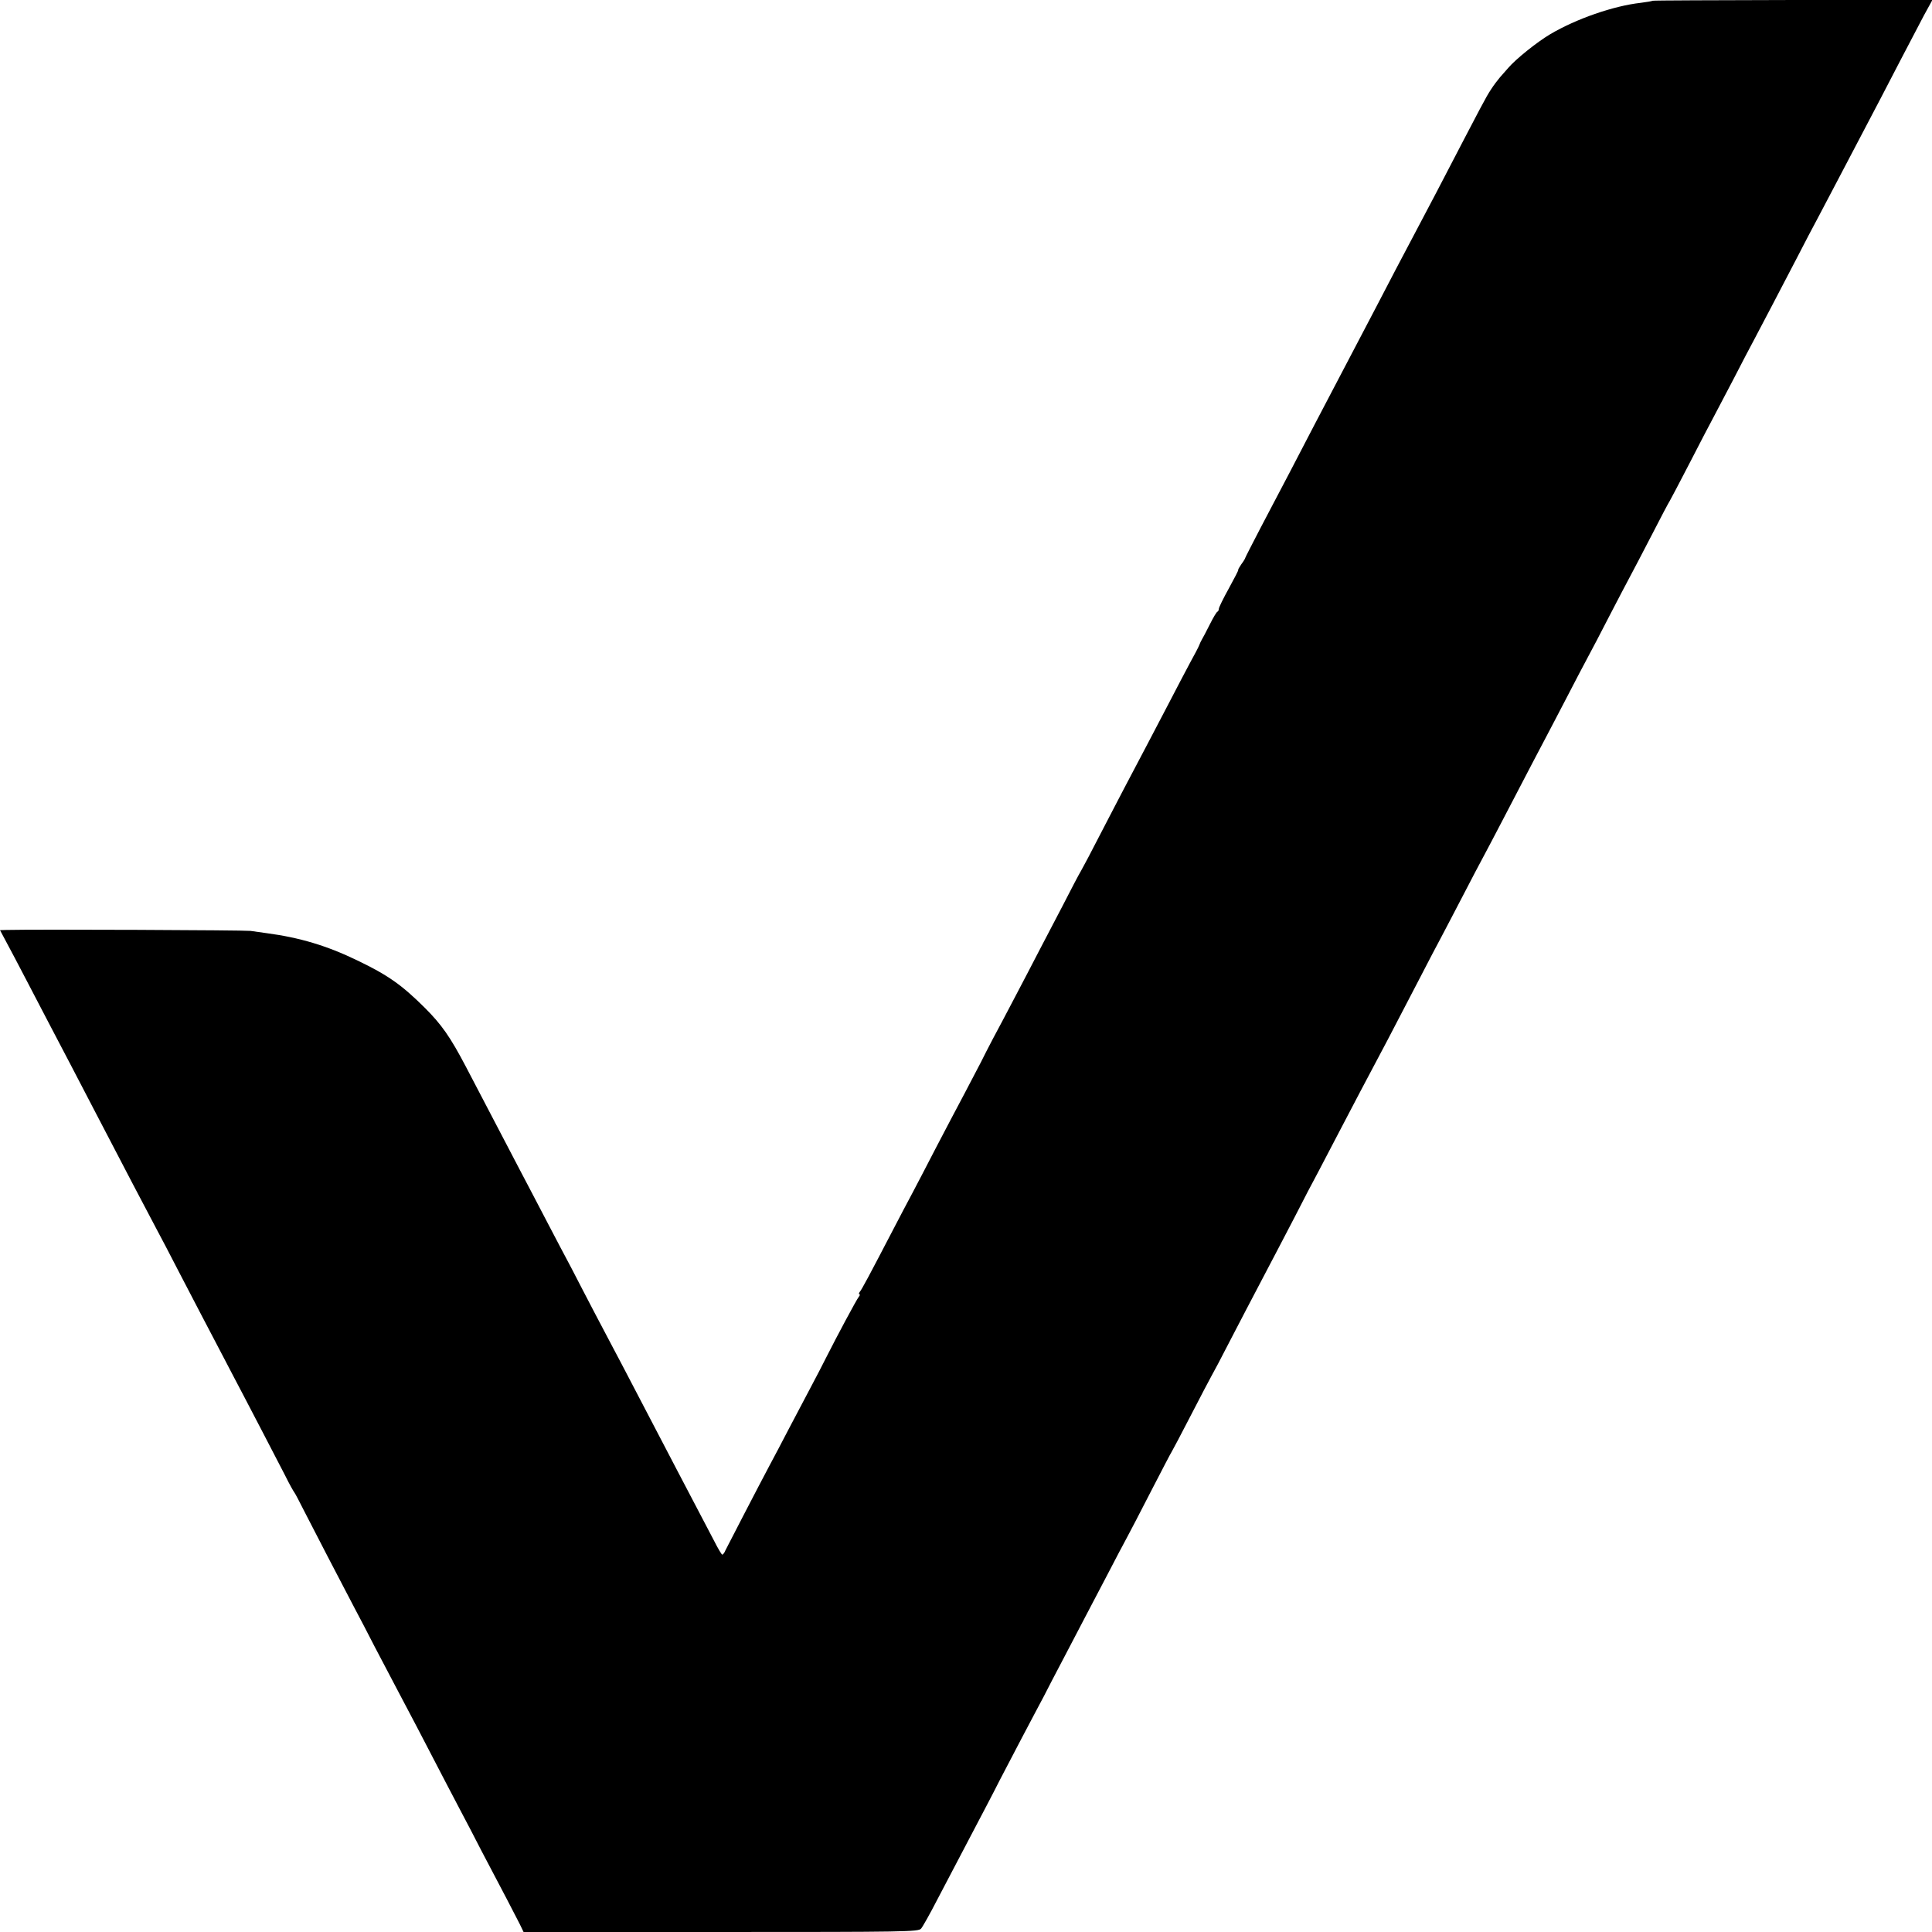 <?xml version="1.0" standalone="no"?>
<!DOCTYPE svg PUBLIC "-//W3C//DTD SVG 20010904//EN"
 "http://www.w3.org/TR/2001/REC-SVG-20010904/DTD/svg10.dtd">
<svg version="1.0" xmlns="http://www.w3.org/2000/svg"
 width="1024pt" height="1024pt" viewBox="0 0 1024 1024"
 preserveAspectRatio="xMidYMid meet">
<g transform="translate(0,1024) scale(0.1,-0.1)"
fill="#000000" stroke="none">
<path d="M8759 10236 c-2 -2 -31 -7 -63 -11 -144 -16 -342 -85 -479 -166 -71
-42 -184 -133 -223 -179 -12 -14 -32 -36 -44 -50 -12 -14 -34 -43 -48 -65 -29
-45 -33 -53 -289 -545 -36 -69 -85 -161 -108 -205 -72 -135 -139 -264 -215
-410 -68 -130 -199 -380 -325 -620 -29 -55 -87 -167 -129 -248 -43 -81 -113
-216 -157 -299 -43 -83 -79 -153 -79 -155 0 -3 -9 -18 -21 -34 -11 -16 -18
-29 -16 -29 3 0 -20 -44 -49 -97 -30 -54 -54 -103 -54 -110 0 -6 -3 -13 -7
-15 -5 -1 -23 -32 -41 -68 -18 -36 -37 -72 -42 -80 -5 -8 -11 -22 -14 -30 -3
-8 -24 -49 -47 -90 -22 -41 -75 -142 -118 -225 -76 -145 -132 -253 -231 -440
-26 -49 -84 -162 -130 -250 -45 -88 -90 -173 -100 -190 -10 -16 -55 -102 -100
-190 -46 -88 -103 -198 -128 -245 -24 -47 -78 -150 -120 -230 -42 -80 -95
-181 -119 -225 -23 -44 -52 -100 -64 -125 -13 -25 -53 -101 -89 -170 -37 -69
-104 -197 -150 -285 -45 -88 -102 -196 -125 -240 -24 -44 -68 -129 -100 -190
-128 -246 -168 -321 -178 -332 -5 -7 -6 -13 -2 -13 4 0 3 -6 -3 -13 -11 -13
-116 -209 -173 -322 -16 -33 -54 -105 -83 -160 -29 -55 -81 -154 -116 -220
-34 -66 -79 -151 -100 -190 -55 -103 -222 -426 -235 -452 -5 -13 -13 -23 -17
-23 -3 0 -23 33 -43 73 -38 73 -110 210 -195 372 -54 103 -137 262 -235 450
-37 72 -85 162 -105 200 -21 39 -65 123 -99 188 -33 64 -89 170 -122 235 -34
64 -87 164 -117 222 -30 58 -76 146 -102 195 -26 50 -76 144 -110 210 -76 146
-147 281 -230 440 -84 160 -129 224 -219 314 -122 121 -194 172 -356 250 -163
79 -308 122 -482 145 -24 3 -62 9 -85 12 -33 4 -1130 9 -1296 5 l-32 -1 33
-62 c19 -35 67 -126 107 -203 40 -77 94 -180 120 -230 67 -128 157 -299 235
-450 153 -294 290 -556 335 -640 21 -38 72 -137 115 -220 43 -82 99 -190 125
-240 26 -49 75 -144 110 -210 34 -66 84 -160 110 -210 51 -97 150 -288 221
-425 23 -47 46 -87 49 -90 3 -3 29 -52 58 -110 57 -111 177 -343 257 -495 26
-49 77 -146 112 -215 36 -69 87 -165 113 -215 26 -49 75 -142 108 -205 151
-291 188 -361 232 -445 26 -49 77 -146 112 -215 36 -69 96 -183 134 -255 37
-72 73 -140 78 -152 l11 -23 1046 0 c984 0 1047 1 1061 18 8 9 47 78 85 152
135 258 228 435 265 505 20 39 51 97 67 130 17 33 69 132 115 220 46 88 100
189 119 225 18 36 65 126 104 200 39 74 90 173 115 220 25 47 78 148 118 225
40 77 85 163 100 190 15 28 74 140 130 250 57 110 106 205 110 210 4 6 49 91
100 190 51 99 101 194 110 210 10 17 55 102 100 190 46 88 124 239 175 335 51
96 127 243 170 325 42 83 96 186 120 230 23 44 75 143 115 220 40 77 90 172
110 210 105 197 175 330 320 610 40 77 89 172 110 210 21 39 72 138 115 220
43 83 90 173 105 200 15 28 60 113 100 190 164 314 194 373 230 440 21 39 72
138 115 220 43 83 92 177 110 210 18 33 70 132 115 220 46 88 95 183 110 210
15 28 67 127 115 220 48 94 91 175 95 180 4 6 51 96 105 200 54 105 110 213
125 240 15 28 62 118 105 200 43 83 94 182 115 220 45 85 134 255 225 430 37
72 86 166 110 210 23 44 68 130 100 190 32 61 79 151 105 200 98 186 160 305
235 450 43 83 98 187 122 233 l45 82 -740 0 c-407 -1 -741 -2 -743 -4z"/>
</g>
</svg>
